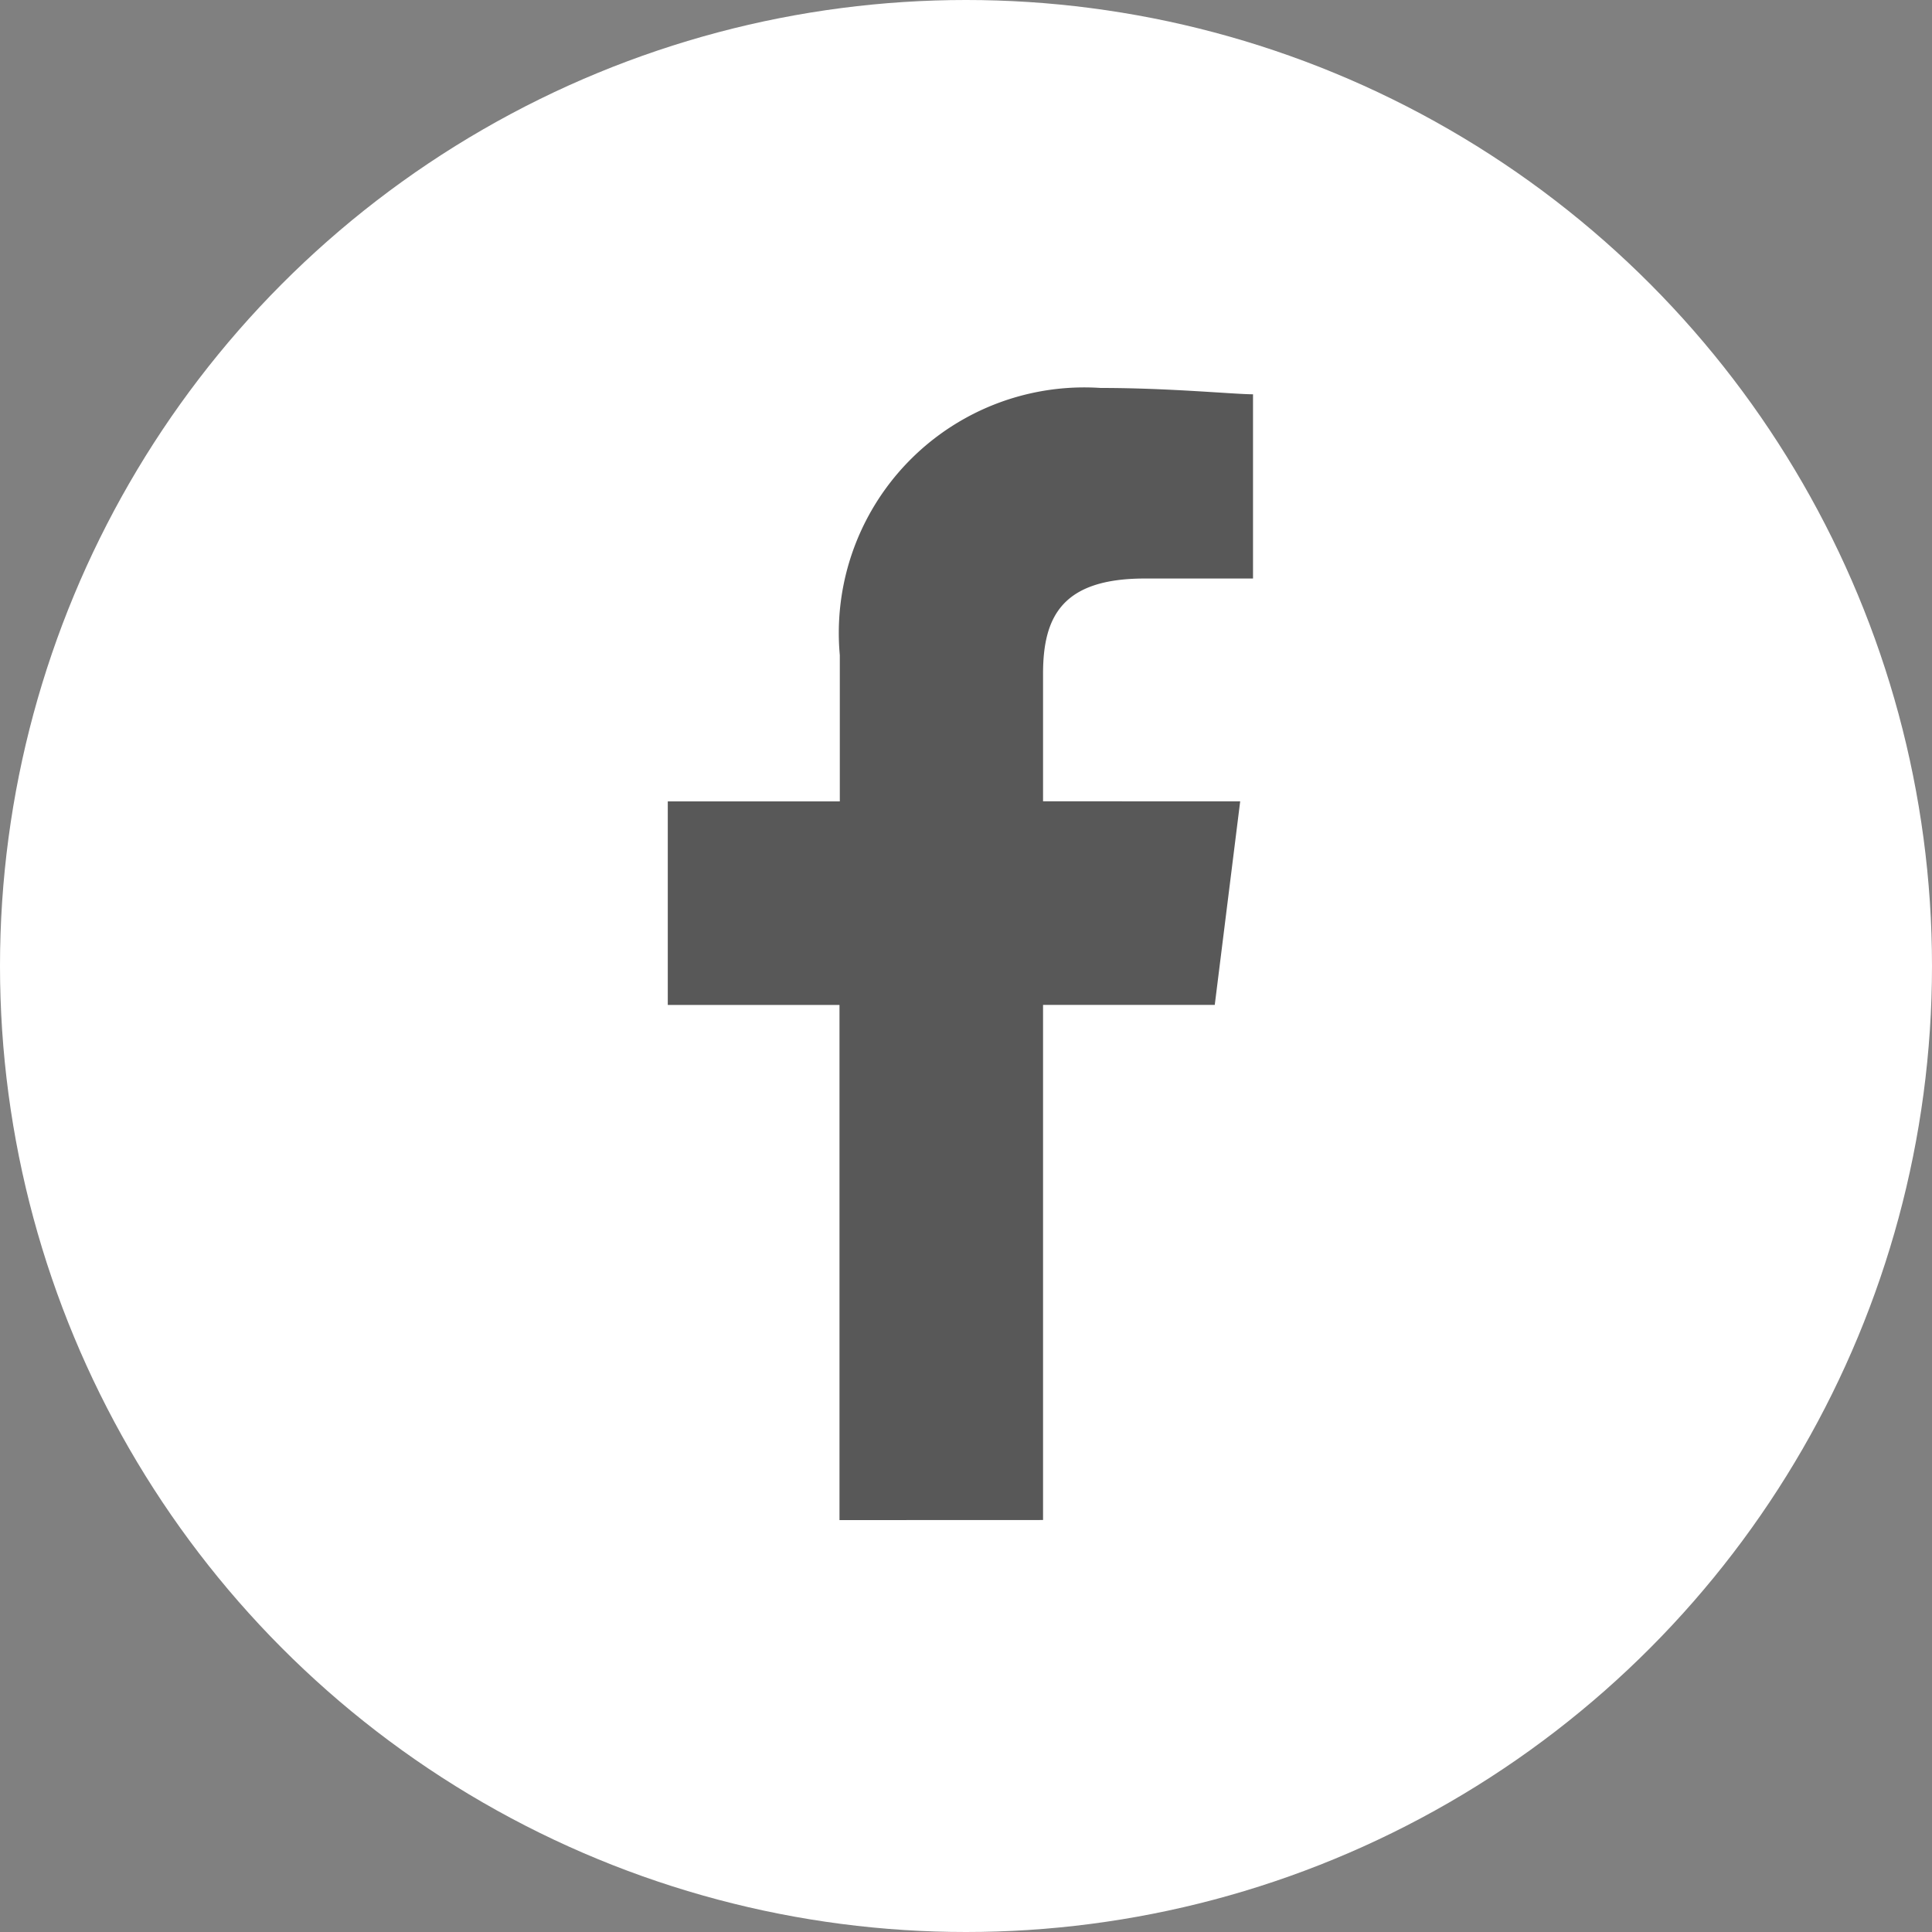 <svg id="Facebook" xmlns="http://www.w3.org/2000/svg" width="25" height="25" viewBox="0 0 25 25">
  <rect x="0" y="0" width="25" height="25" fill="#808080" stroke="none"/>
  <circle id="Ellipse_76" data-name="Ellipse 76" cx="12.5" cy="12.5" r="12.5" fill="#fff"/>
  <path id="f" d="M15.356,20.749V14.083h2.222l.329-2.634H15.356V9.8c0-.741.247-1.234,1.317-1.234h1.4V6.182C17.825,6.182,17,6.1,16.1,6.1a3.177,3.177,0,0,0-3.374,3.457v1.893H10.5v2.634h2.222v6.666Z" transform="translate(-1.859 -1.08)" fill="#585858"/>
</svg>
